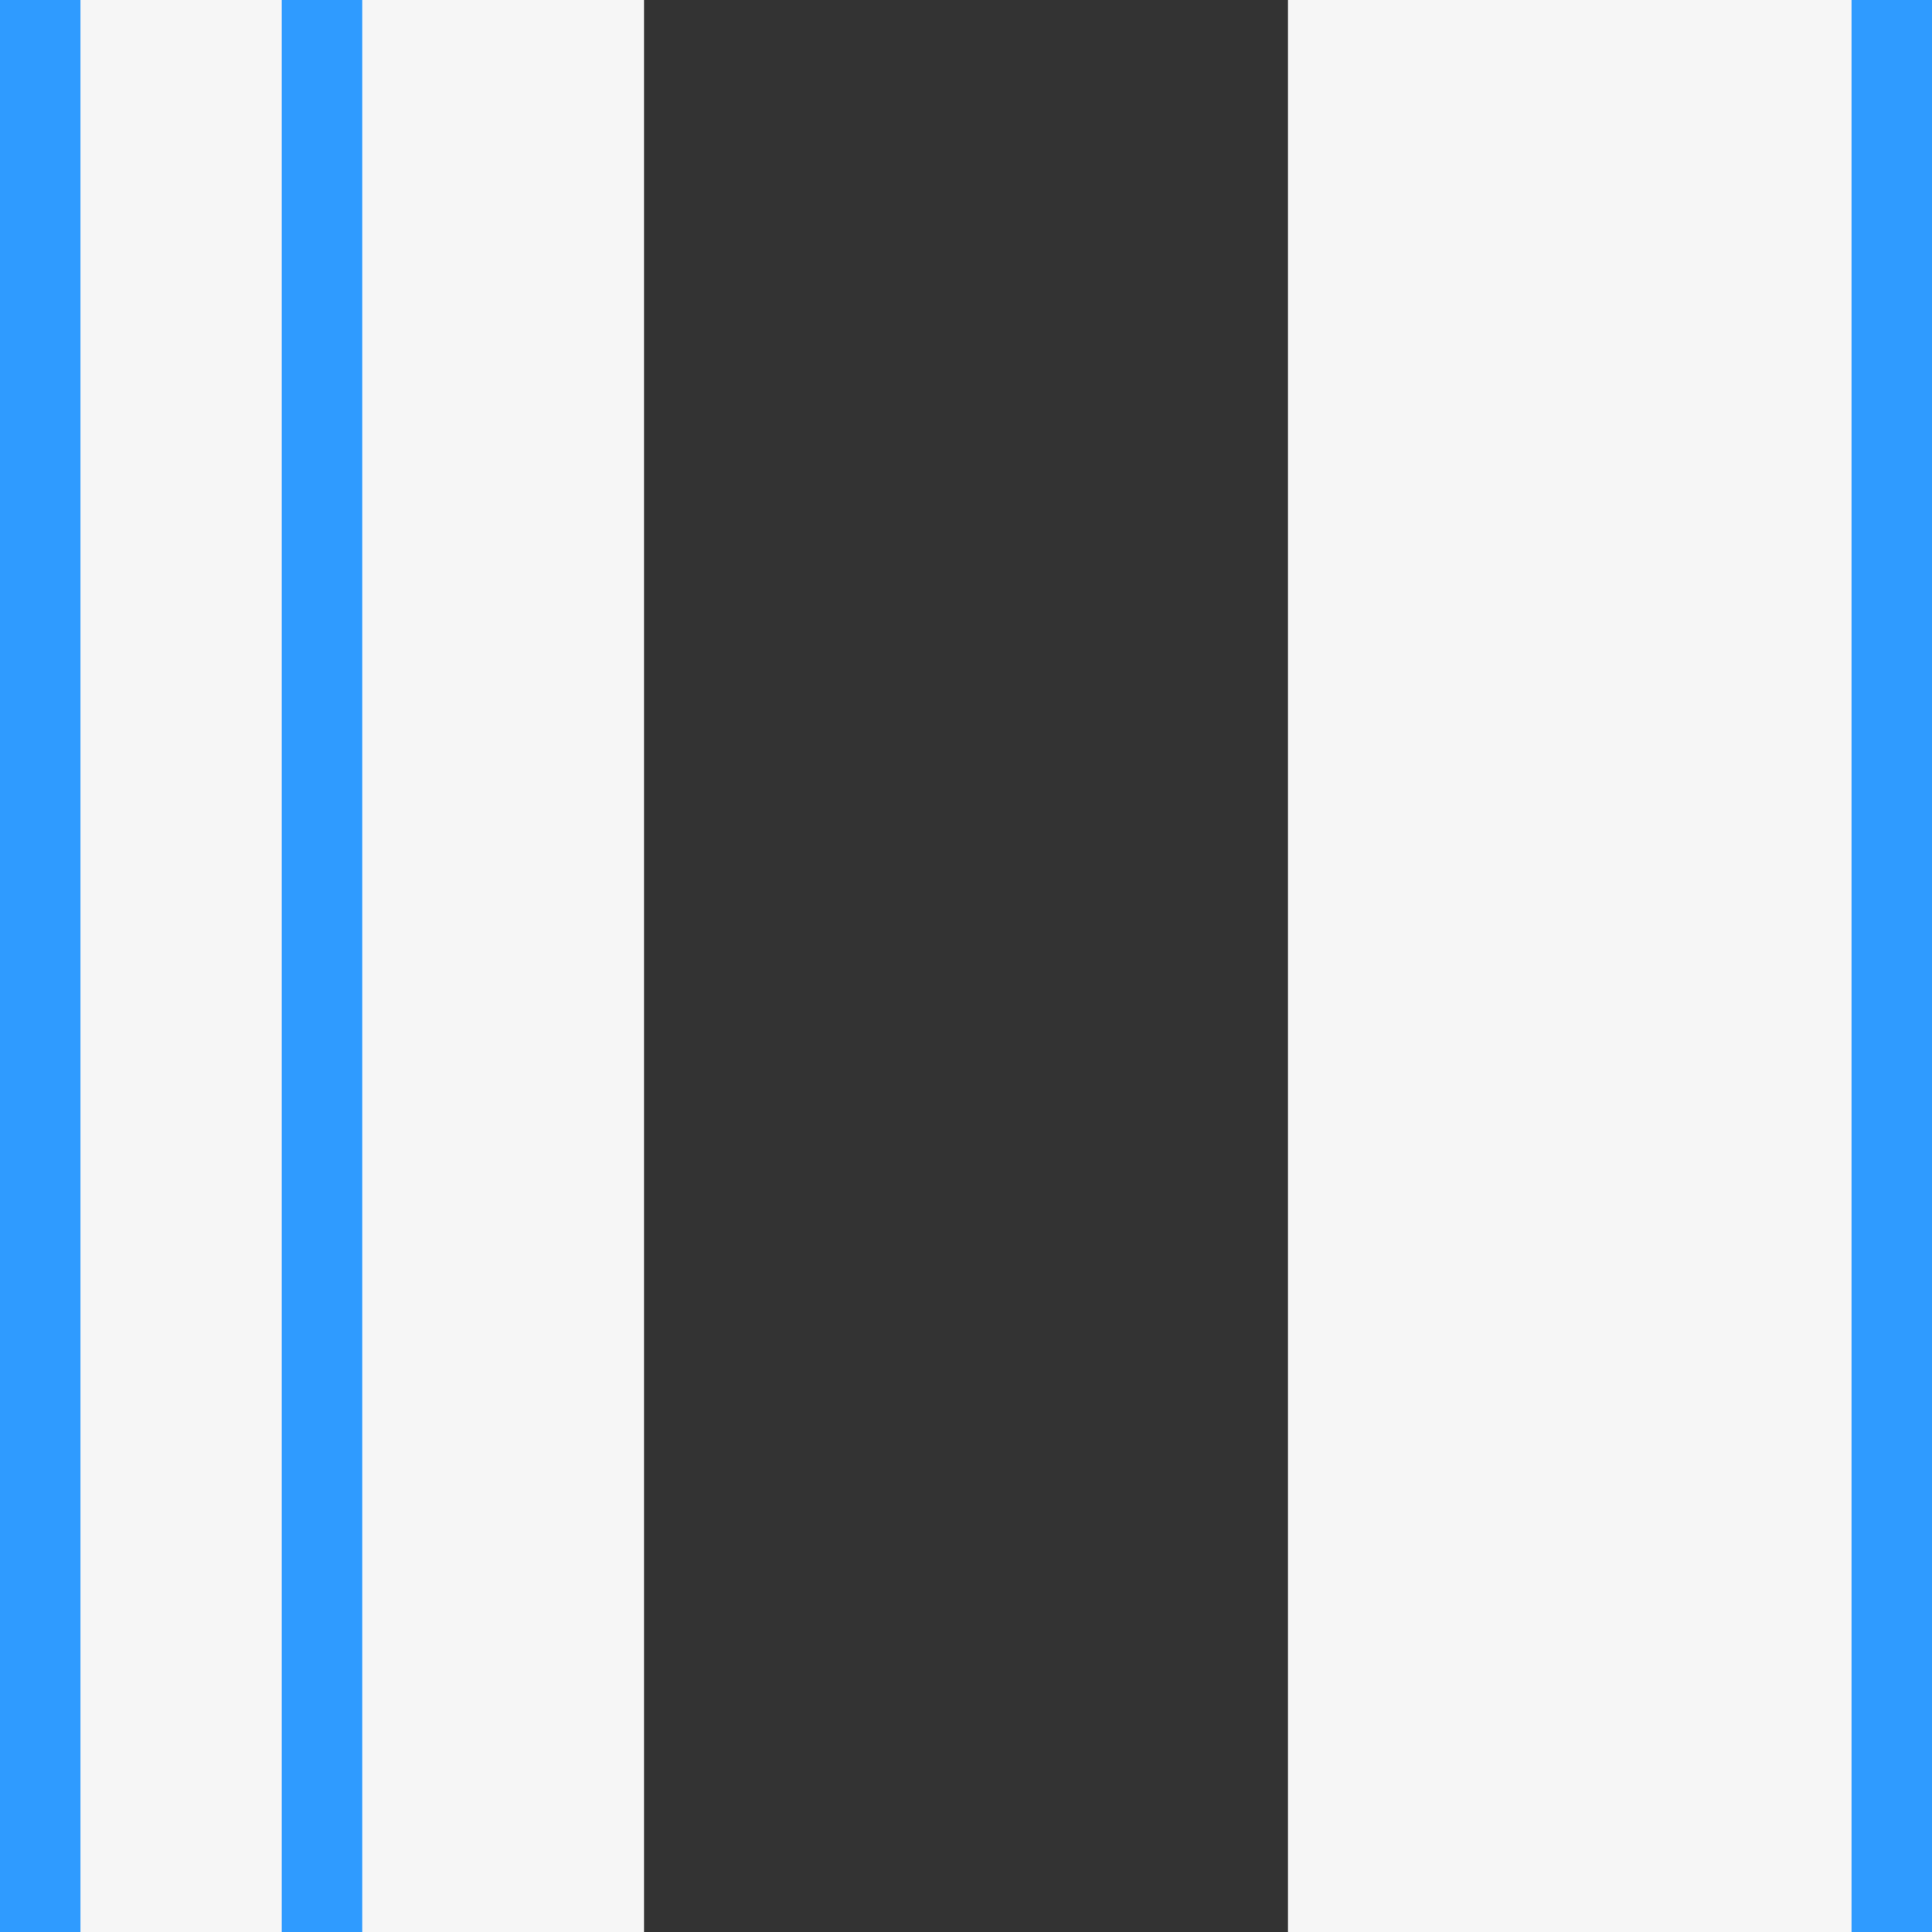 <svg id="e858c3d6-5590-443c-8736-741d977b46fb" data-name="Layer 1" xmlns="http://www.w3.org/2000/svg" width="36" height="36" viewBox="0 0 36 36"><rect x="0" y="0" width="36" height="36" fill="#333333" stroke="none"/><title>Machine stretch vertical</title><rect width="12" height="36" style="fill:#f6f6f6"/><rect x="24" width="12" height="36" style="fill:#f6f6f6"/><rect x="34.5" width="1.5" height="36" style="fill:#2f9bff"/><rect width="1.5" height="36" style="fill:#2f9bff"/><line x1="6" y1="36" x2="6" style="fill:none;stroke:#2f9bff;stroke-miterlimit:10;stroke-width:1.5px"/></svg>